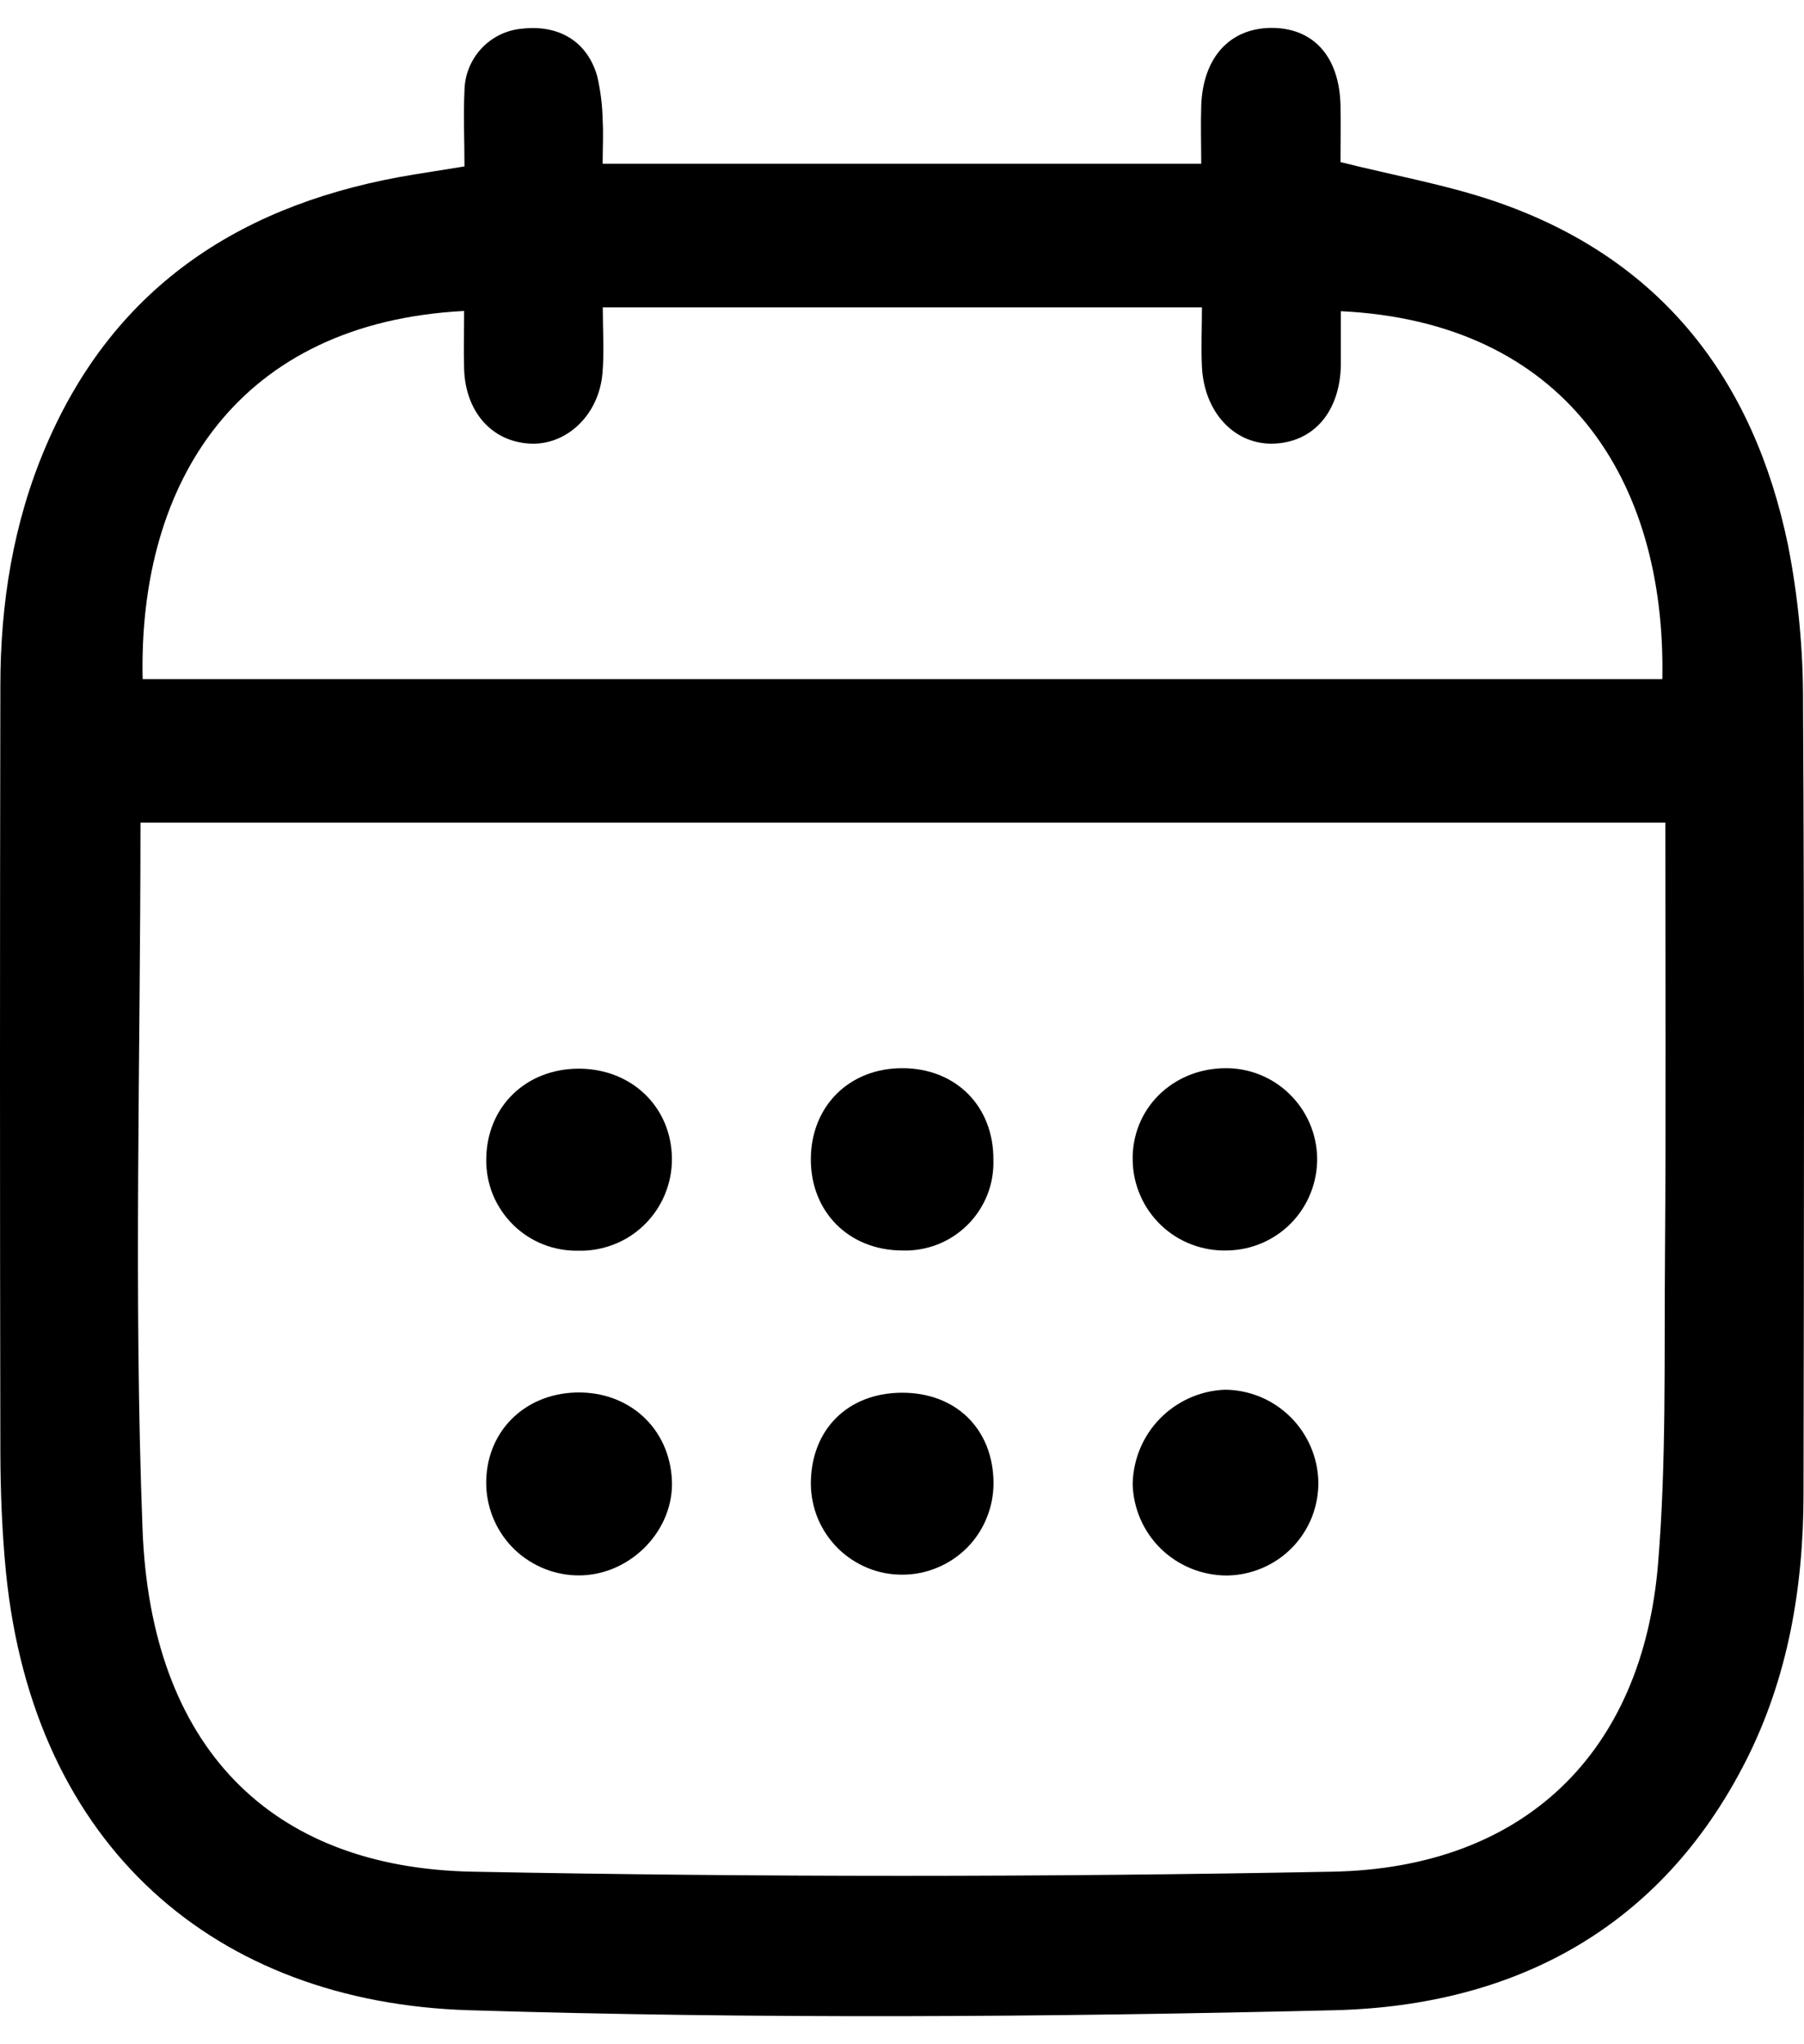 <svg width="15" height="17" viewBox="0 0 15 17" fill="none" xmlns="http://www.w3.org/2000/svg">
<path d="M3.862 1.384C3.862 1.158 3.852 0.957 3.862 0.757C3.863 0.625 3.914 0.499 4.003 0.403C4.093 0.307 4.215 0.248 4.346 0.238C4.649 0.205 4.882 0.345 4.965 0.631C4.993 0.751 5.009 0.875 5.011 0.999C5.018 1.114 5.011 1.229 5.011 1.362H9.988C9.988 1.2 9.983 1.04 9.988 0.881C10.001 0.481 10.223 0.235 10.569 0.232C10.915 0.23 11.135 0.463 11.146 0.872C11.149 1.034 11.146 1.197 11.146 1.348C11.592 1.46 12.027 1.536 12.438 1.677C13.806 2.147 14.58 3.147 14.867 4.533C14.952 4.966 14.994 5.406 14.992 5.847C15.004 8.037 15 10.228 14.996 12.419C14.996 13.195 14.869 13.95 14.515 14.647C13.808 16.038 12.591 16.679 11.102 16.717C8.701 16.775 6.296 16.791 3.895 16.717C1.794 16.651 0.28 15.361 0.05 13.079C0.017 12.745 0.004 12.408 0.003 12.073C-0.001 9.95 -0.001 7.826 0.003 5.704C0.003 5.017 0.11 4.346 0.381 3.712C0.958 2.359 2.039 1.678 3.45 1.45L3.862 1.384ZM13.847 6.841H1.168C1.168 8.813 1.111 10.765 1.185 12.713C1.252 14.521 2.243 15.533 3.928 15.565C6.311 15.611 8.694 15.611 11.077 15.565C12.672 15.536 13.659 14.577 13.787 12.998C13.856 12.157 13.837 11.309 13.844 10.464C13.853 9.264 13.847 8.064 13.847 6.841ZM13.822 5.648C13.854 3.982 13.006 2.677 11.149 2.588C11.149 2.738 11.149 2.889 11.149 3.04C11.14 3.423 10.925 3.674 10.597 3.689C10.27 3.704 10.012 3.433 9.994 3.05C9.986 2.89 9.994 2.729 9.994 2.556H5.012C5.012 2.75 5.025 2.931 5.009 3.109C4.977 3.455 4.709 3.704 4.408 3.689C4.091 3.674 3.87 3.426 3.859 3.068C3.854 2.908 3.859 2.748 3.859 2.586C1.993 2.682 1.149 3.993 1.186 5.648H13.822Z" fill="black"/>
<path d="M10.962 12.325C10.963 12.426 10.944 12.526 10.907 12.62C10.869 12.714 10.813 12.799 10.743 12.871C10.672 12.943 10.588 13.001 10.495 13.04C10.402 13.08 10.302 13.101 10.201 13.102C9.997 13.102 9.801 13.023 9.654 12.881C9.508 12.739 9.423 12.545 9.418 12.341C9.422 12.137 9.503 11.942 9.645 11.797C9.788 11.651 9.981 11.565 10.184 11.557C10.388 11.558 10.584 11.639 10.729 11.783C10.874 11.926 10.958 12.121 10.962 12.325Z" fill="black"/>
<path d="M4.812 8.887C5.254 8.887 5.586 9.209 5.587 9.64C5.587 9.741 5.567 9.841 5.528 9.934C5.489 10.028 5.432 10.112 5.36 10.183C5.288 10.254 5.203 10.31 5.109 10.347C5.015 10.384 4.915 10.403 4.814 10.401C4.713 10.403 4.612 10.386 4.518 10.349C4.424 10.312 4.339 10.257 4.267 10.186C4.195 10.115 4.138 10.03 4.099 9.937C4.061 9.844 4.042 9.744 4.043 9.643C4.045 9.207 4.369 8.888 4.812 8.887Z" fill="black"/>
<path d="M10.183 8.883C10.384 8.88 10.578 8.957 10.722 9.098C10.866 9.238 10.949 9.43 10.952 9.631C10.954 9.832 10.877 10.026 10.737 10.17C10.597 10.314 10.405 10.396 10.204 10.399C10.103 10.402 10.002 10.385 9.908 10.349C9.813 10.313 9.727 10.259 9.654 10.189C9.581 10.119 9.522 10.036 9.482 9.943C9.441 9.85 9.42 9.751 9.418 9.65C9.409 9.225 9.744 8.889 10.183 8.883Z" fill="black"/>
<path d="M8.26 9.644C8.263 9.744 8.246 9.845 8.209 9.938C8.171 10.032 8.115 10.117 8.044 10.187C7.972 10.258 7.887 10.314 7.793 10.35C7.699 10.386 7.599 10.403 7.498 10.399C7.056 10.396 6.739 10.076 6.742 9.636C6.745 9.196 7.064 8.881 7.506 8.883C7.948 8.885 8.262 9.199 8.26 9.644Z" fill="black"/>
<path d="M4.792 11.58C5.233 11.57 5.569 11.88 5.587 12.314C5.603 12.723 5.251 13.09 4.832 13.101C4.629 13.106 4.432 13.03 4.284 12.891C4.136 12.751 4.05 12.559 4.043 12.355C4.031 11.92 4.349 11.591 4.792 11.58Z" fill="black"/>
<path d="M8.261 12.333C8.261 12.432 8.242 12.531 8.204 12.623C8.167 12.716 8.111 12.8 8.041 12.871C7.971 12.941 7.887 12.998 7.795 13.036C7.703 13.075 7.605 13.095 7.505 13.095C7.405 13.096 7.306 13.077 7.214 13.039C7.122 13.001 7.038 12.946 6.967 12.876C6.896 12.805 6.84 12.722 6.801 12.63C6.763 12.538 6.743 12.439 6.742 12.34C6.742 11.89 7.047 11.584 7.498 11.582C7.949 11.58 8.259 11.885 8.261 12.333Z" fill="black"/>
</svg>
